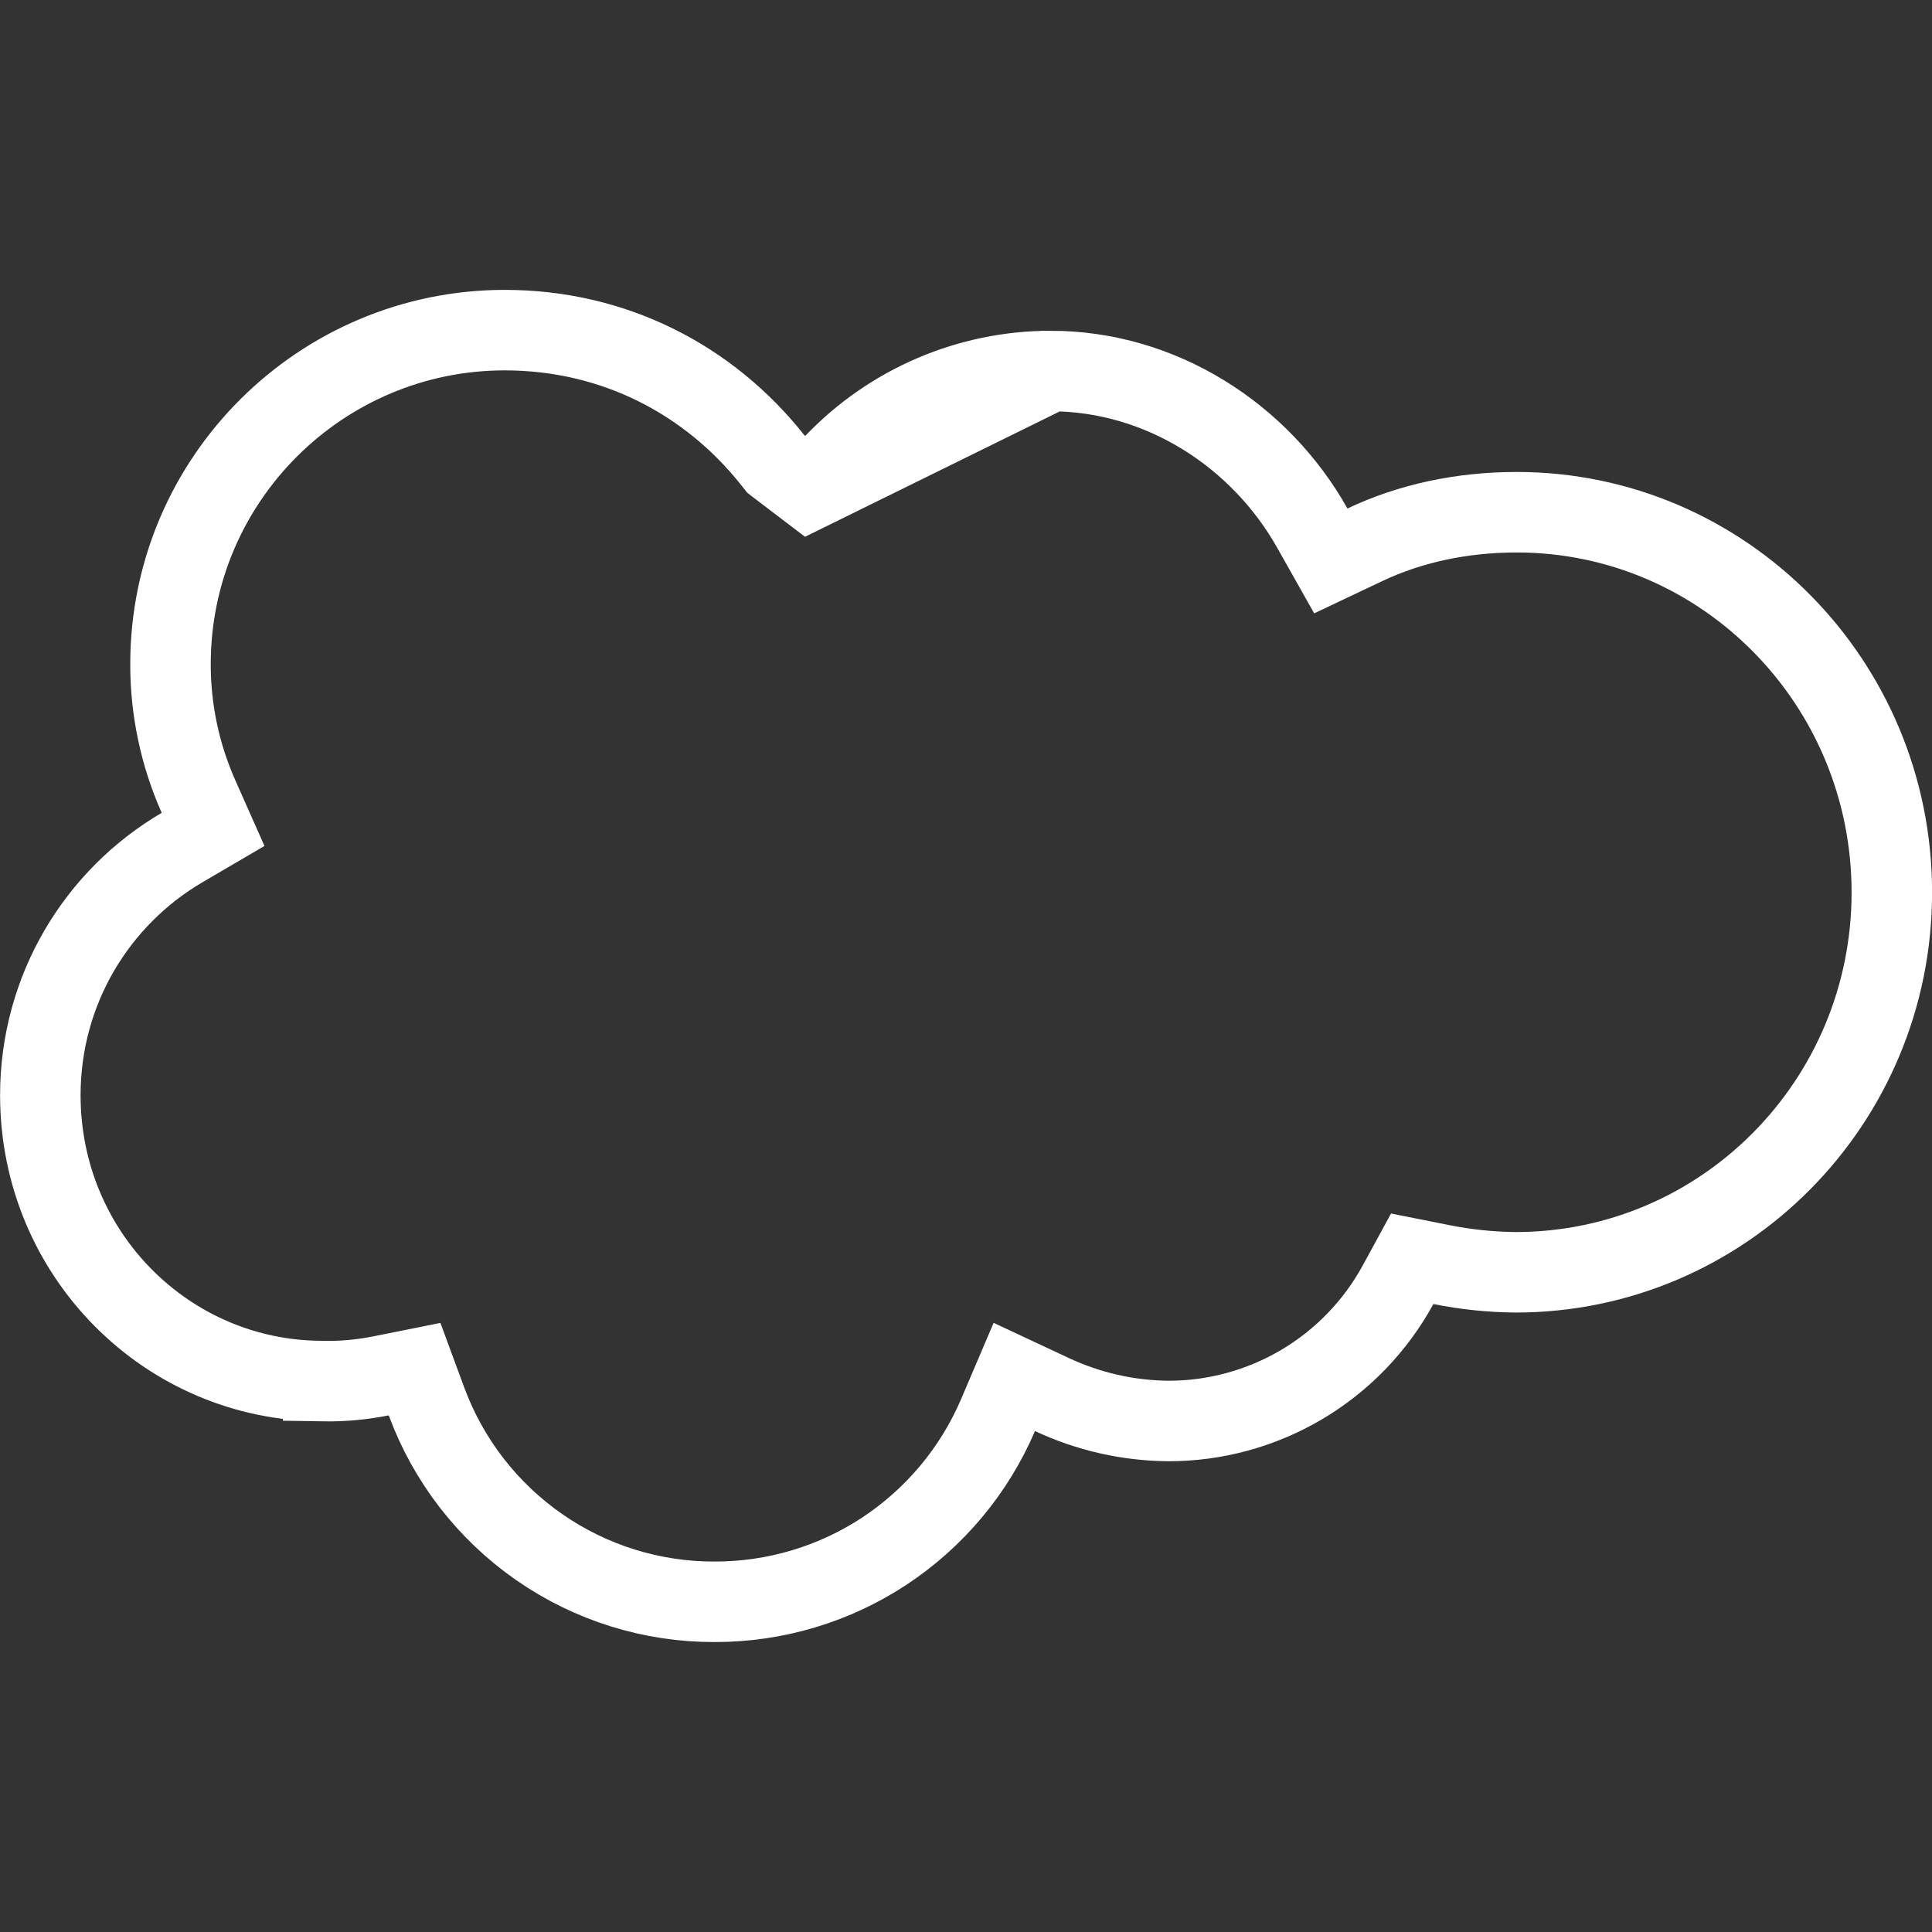 <svg width="24" height="24" viewBox="0 0 24 24" fill="none" xmlns="http://www.w3.org/2000/svg">
<rect x="0" y="0" width="24" height="24" fill="#333333" stroke="none"/>
<g clip-path="url(#clip0_455:7425)">
<path d="M10.057 6.083L9.701 5.812L9.685 5.8L9.636 5.762L9.597 5.713C8.816 4.728 7.64 4.101 6.27 4.101C3.993 4.101 2.118 5.95 2.118 8.25V8.25C2.117 8.817 2.236 9.377 2.466 9.895L2.647 10.303L2.261 10.529C1.209 11.146 0.501 12.29 0.501 13.606C0.501 15.583 2.081 17.156 4.005 17.156H4.014L4.014 17.157C4.255 17.161 4.495 17.139 4.731 17.092L5.15 17.008L5.298 17.409C5.568 18.141 6.056 18.772 6.697 19.218C7.337 19.663 8.099 19.901 8.879 19.898L8.88 19.898C9.629 19.899 10.362 19.68 10.987 19.268C11.612 18.855 12.102 18.269 12.397 17.581L12.6 17.105L13.068 17.324C13.519 17.535 14.01 17.647 14.508 17.652C15.092 17.654 15.666 17.497 16.169 17.2C16.673 16.902 17.087 16.473 17.367 15.96L17.543 15.637L17.904 15.709C18.208 15.77 18.517 15.802 18.827 15.805C21.409 15.804 23.501 13.693 23.501 11.086C23.501 8.474 21.41 6.363 18.841 6.363C18.158 6.363 17.514 6.502 16.954 6.768L16.532 6.968L16.303 6.562C15.65 5.4 14.414 4.609 13.052 4.609L10.057 6.083ZM10.057 6.083L10.366 5.759M10.057 6.083L10.366 5.759M10.366 5.759C10.713 5.396 11.129 5.107 11.591 4.909M10.366 5.759L11.591 4.909M11.591 4.909C12.053 4.711 12.549 4.609 13.052 4.609L11.591 4.909Z" stroke="white"/>
</g>
<defs>
<clipPath id="clip0_455:7425">
<rect width="24" height="24" fill="white"/>
</clipPath>
</defs>
</svg>
